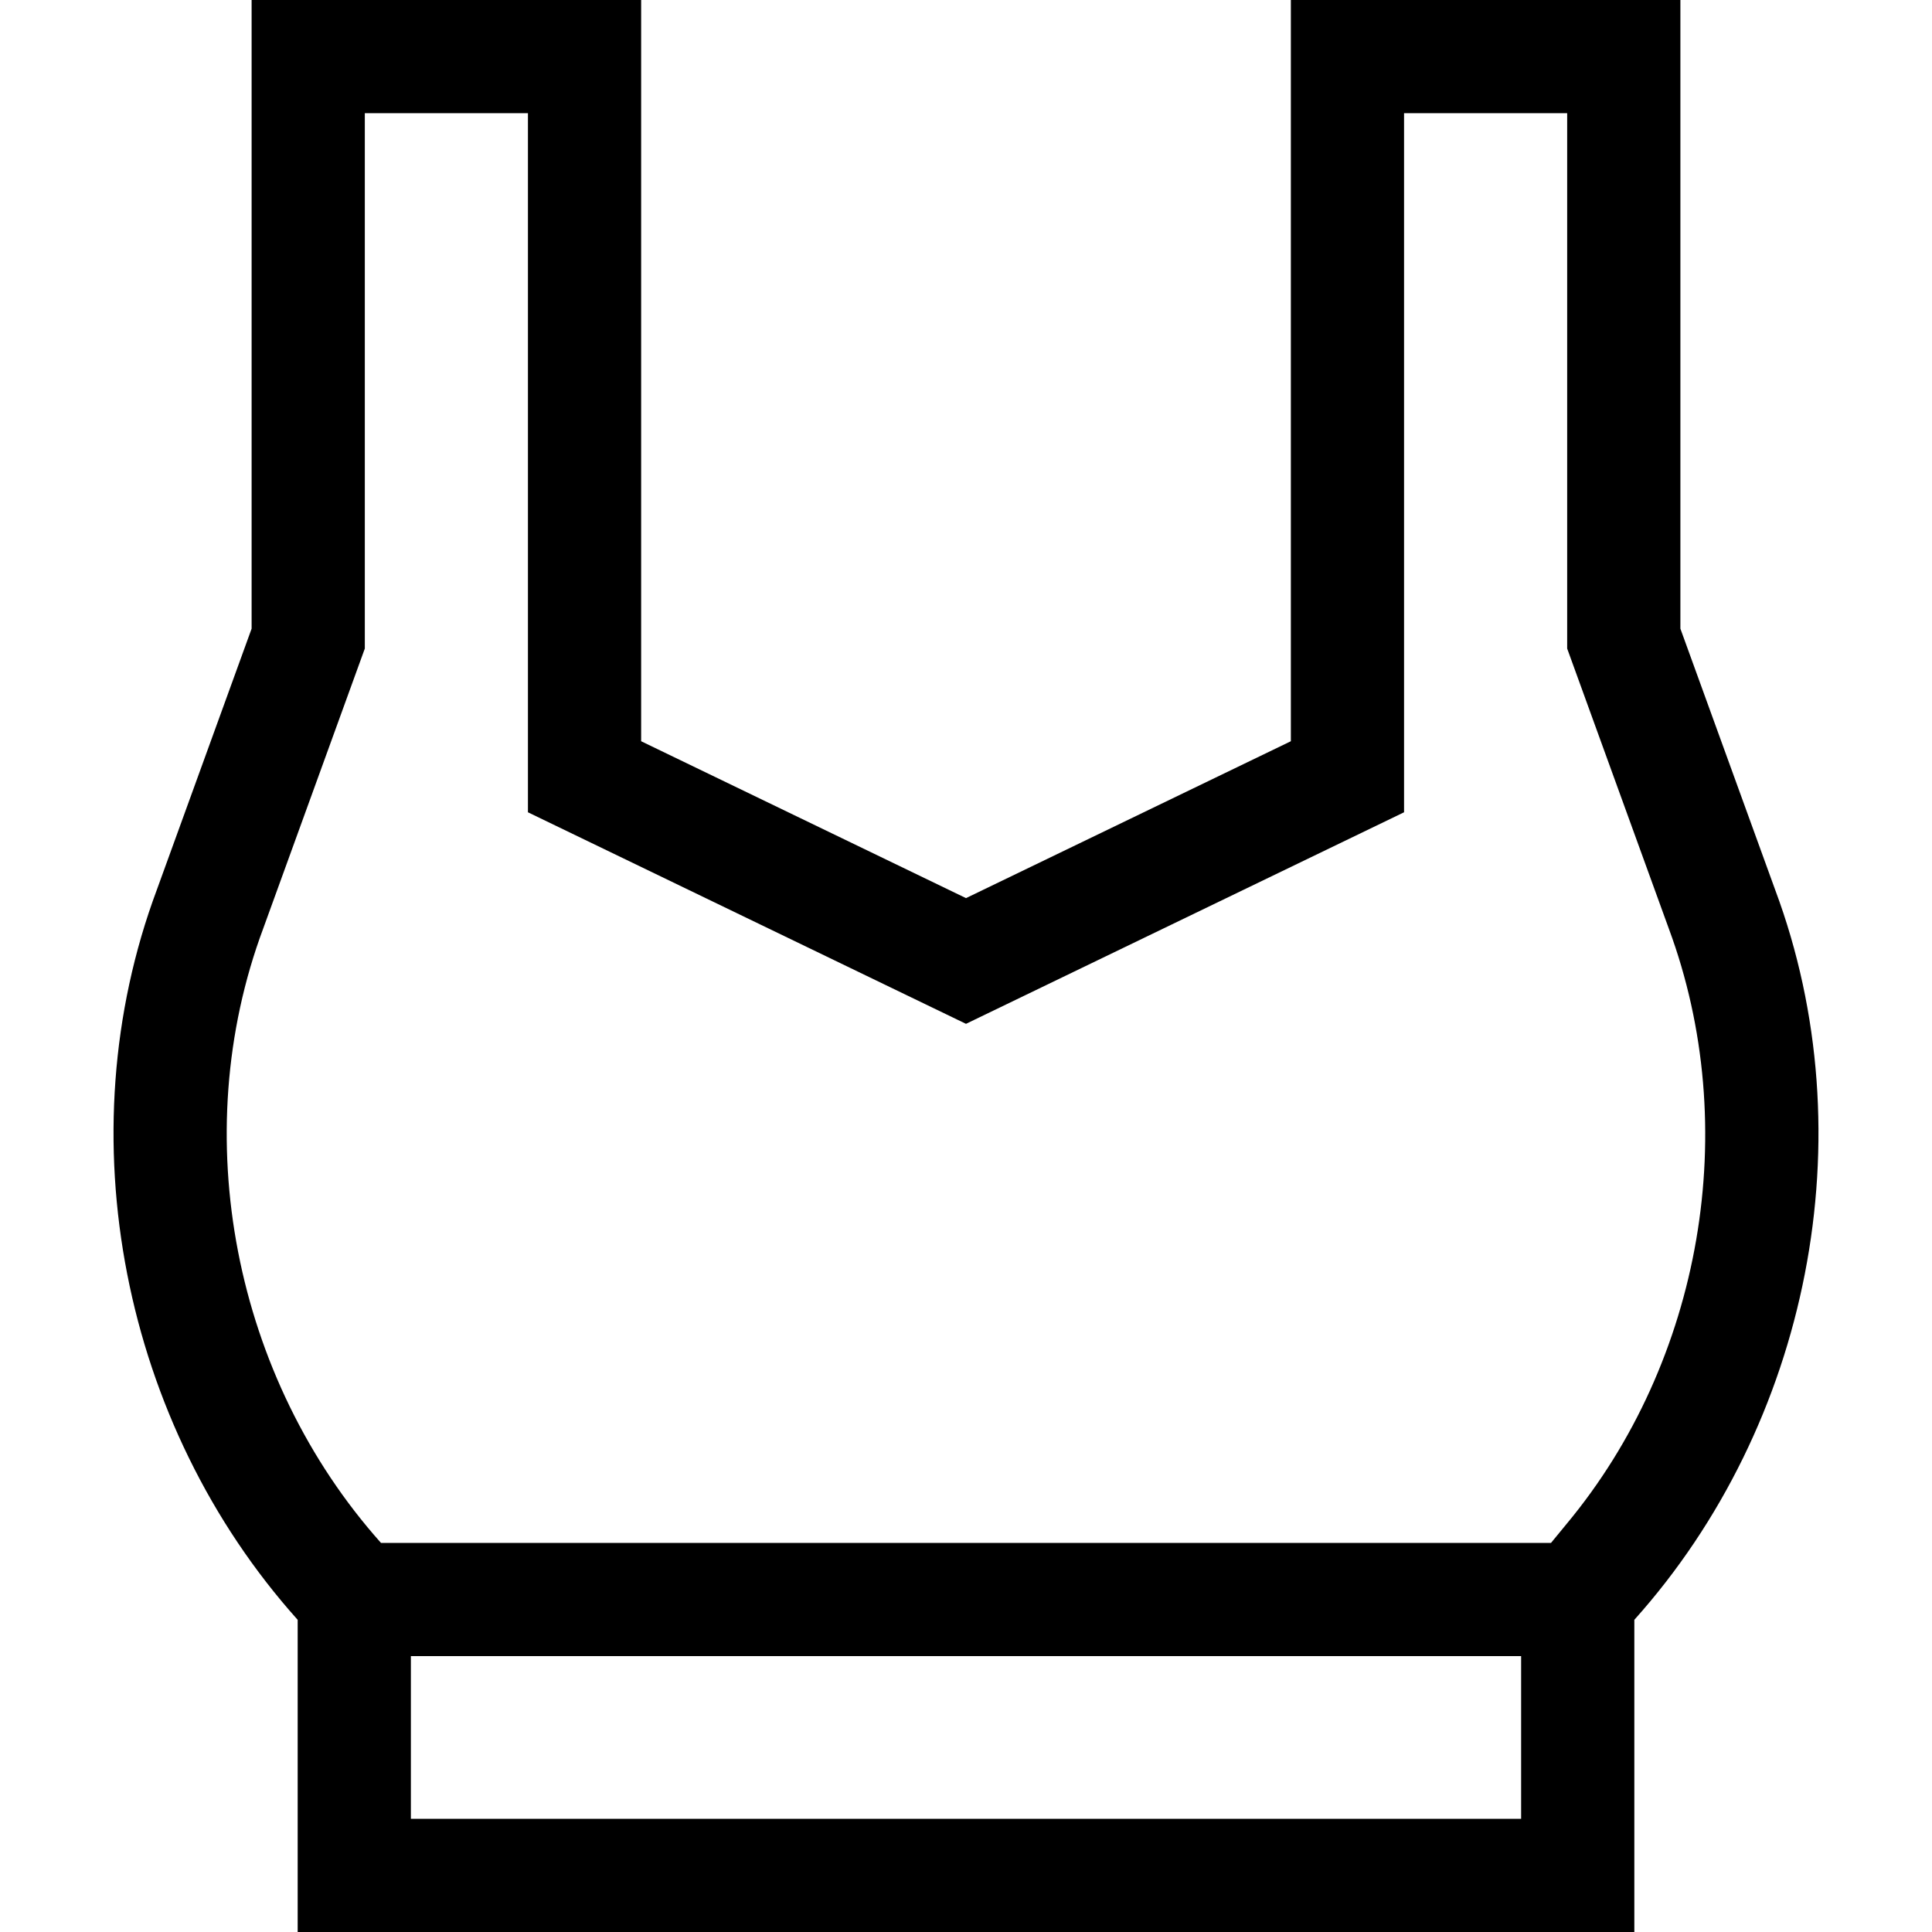<svg id="Layer_1" enable-background="new 0 0 511.998 511.998" height="512" viewBox="0 0 511.998 511.998" width="512" xmlns="http://www.w3.org/2000/svg"><path d="m470.431 235.792-25.113-69.196v-166.596h-103.229v196.435l-86.09 41.575-86.09-41.575v-196.435h-103.229v166.596s-25.113 69.197-25.113 69.197c-24.369 65.256-9.034 141.734 37.318 193.471v82.734h354.228v-82.734c46.351-51.732 61.688-128.221 37.318-193.472zm-361.546 246.206v-43.108h294.228v43.108zm306.263-78.123-4.122 5.015h-310.053c-38.919-43.602-51.695-107.97-31.205-162.863-.001 0 26.912-74.156 26.912-74.156v-141.871h43.229v185.262l116.09 56.063 116.09-56.063v-185.262h43.229v141.872l26.913 74.156c19.577 52.723 8.881 114.643-27.083 157.847z"/></svg>